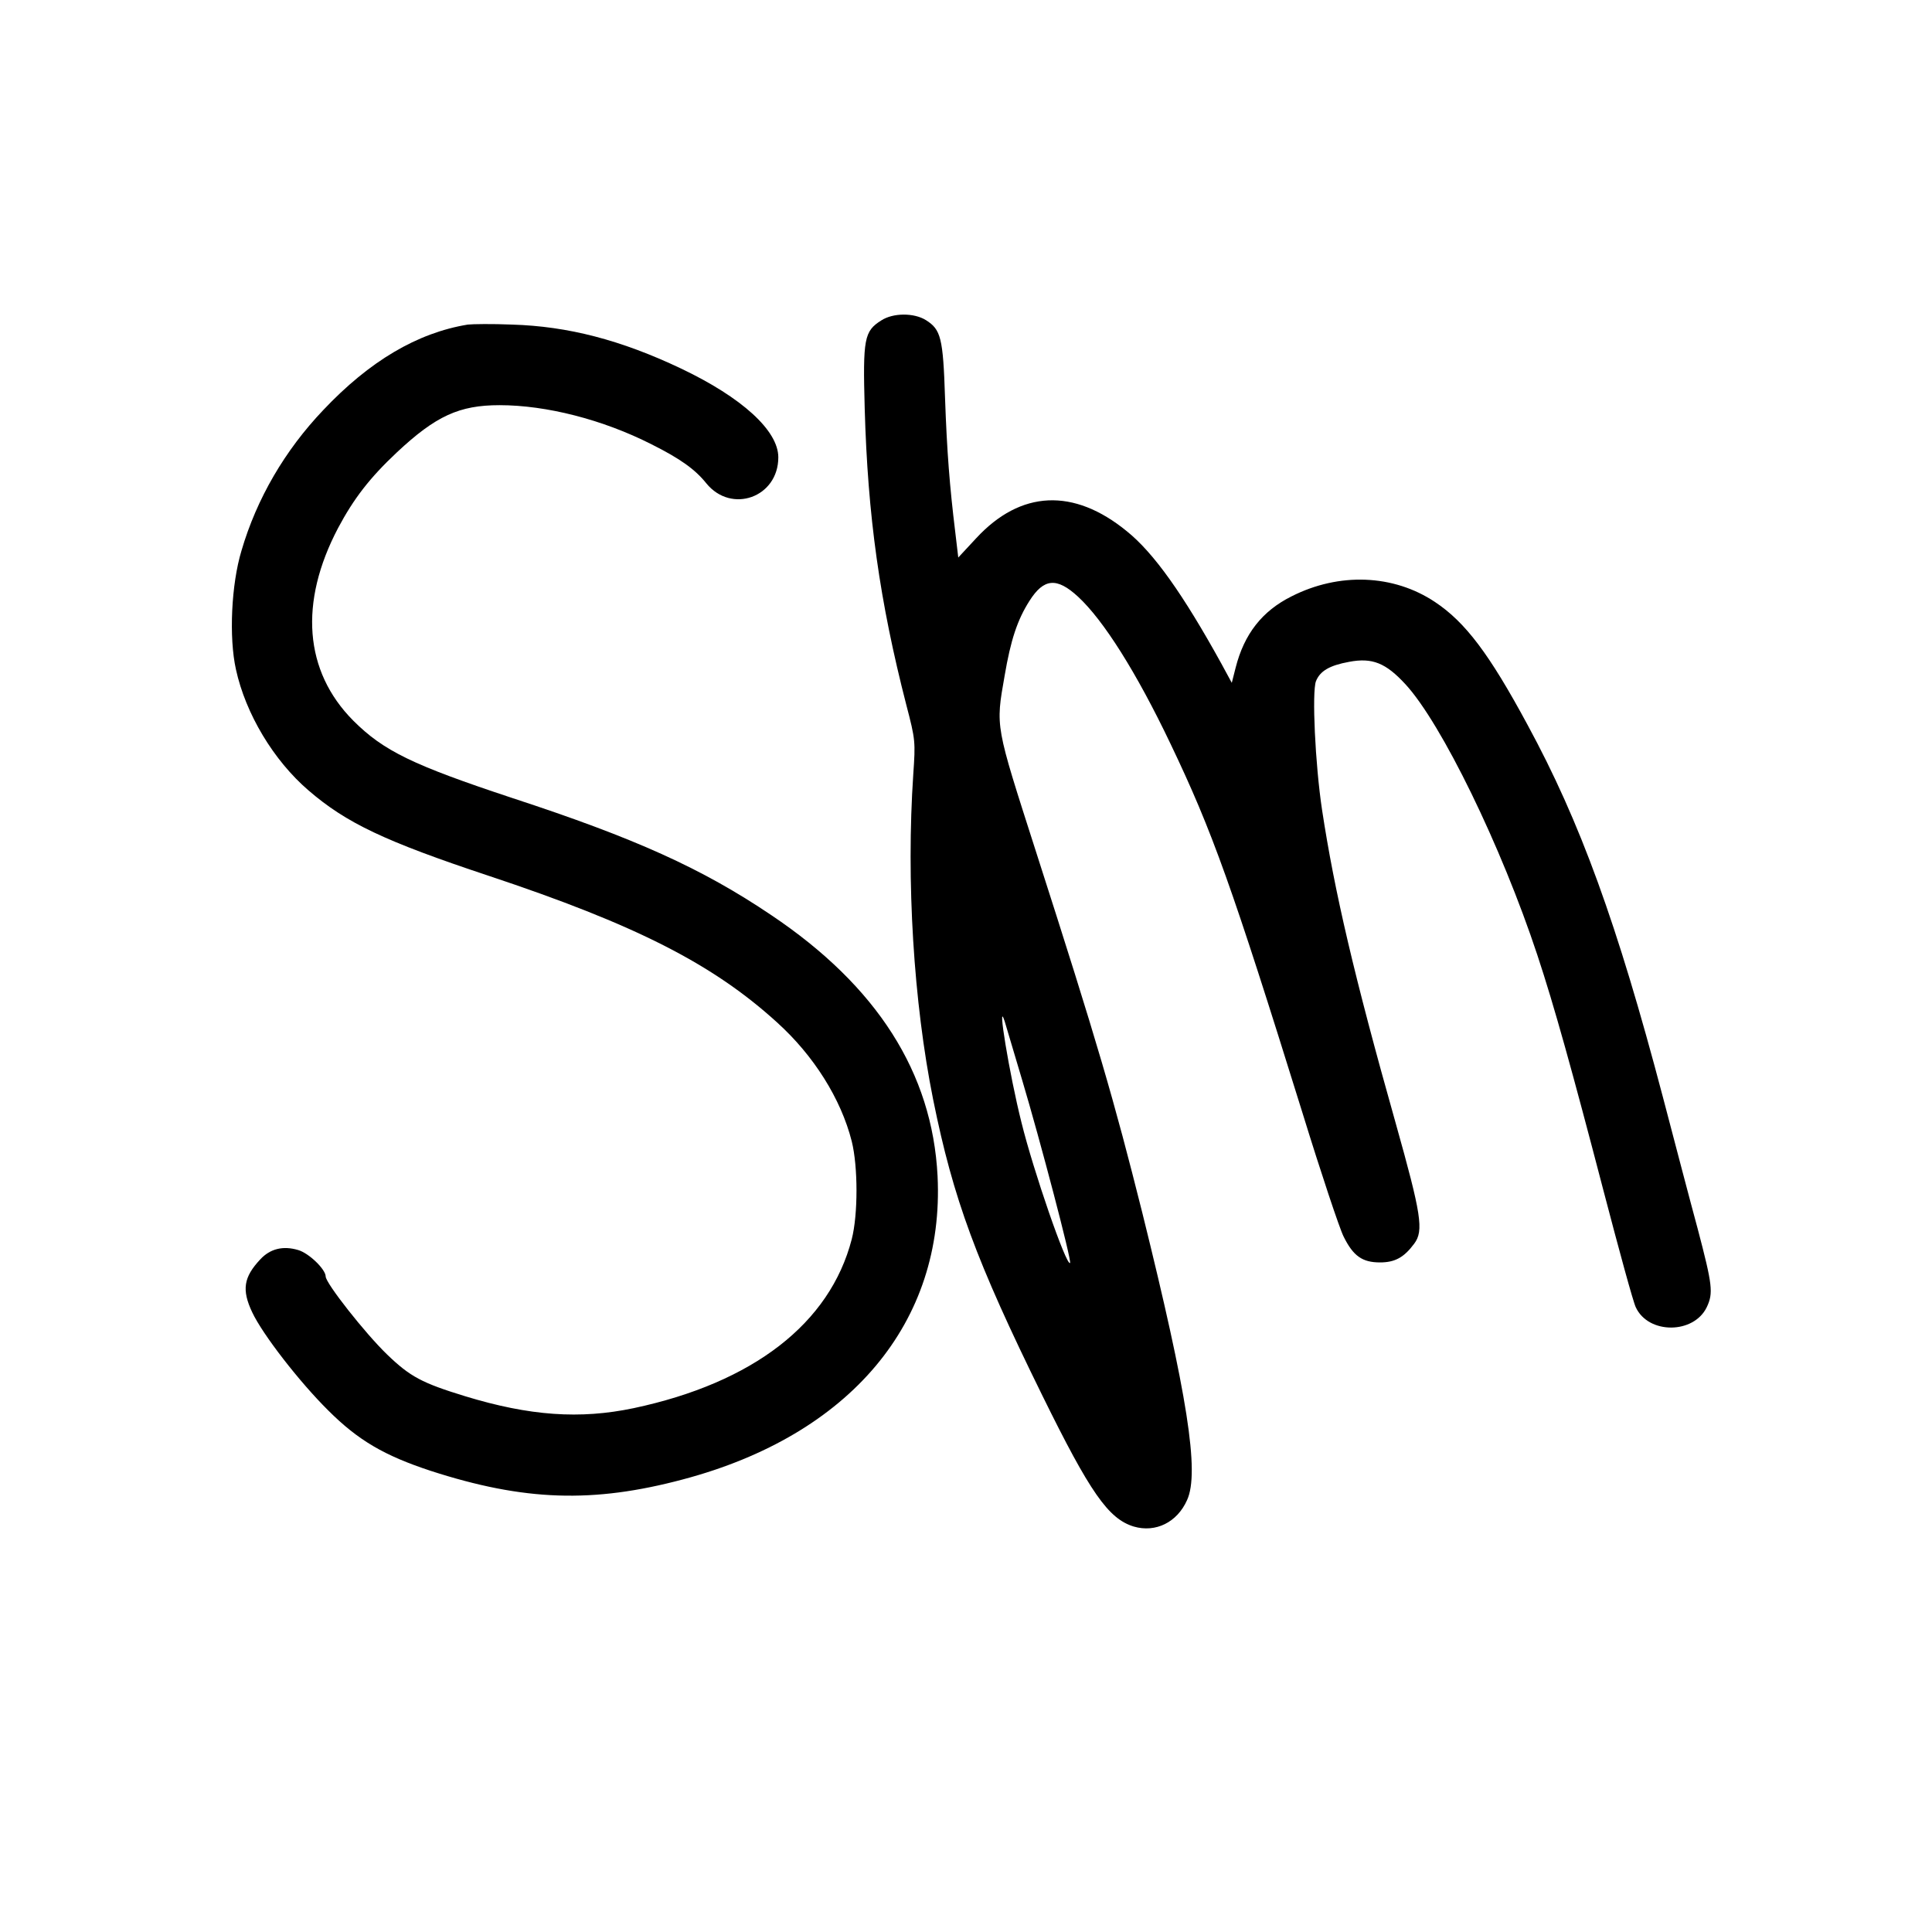 <?xml version="1.0" standalone="no"?>
<!DOCTYPE svg PUBLIC "-//W3C//DTD SVG 20010904//EN"
 "http://www.w3.org/TR/2001/REC-SVG-20010904/DTD/svg10.dtd">
<svg version="1.0" xmlns="http://www.w3.org/2000/svg"
 width="700pt" height="700pt" viewBox="0 0 700 700"
 preserveAspectRatio="xMidYMid meet">
<g transform="translate(0,700) scale(0.1,-0.1)"
fill="#000000" stroke="none">
<path d="M3193 5839 c-62 -39 -67 -66 -60 -319 11 -390 54 -698 151 -1075 33
-126 33 -133 25 -250 -26 -386 1 -826 72 -1179 73 -361 156 -585 395 -1071
174 -354 240 -448 332 -476 79 -23 157 15 193 96 46 100 1 383 -162 1040 -103
411 -162 614 -385 1308 -149 465 -147 450 -114 639 22 129 46 202 90 271 52
82 99 86 176 15 92 -85 211 -273 335 -533 152 -318 222 -514 479 -1340 66
-214 133 -415 148 -445 35 -71 68 -94 132 -94 54 0 87 18 124 68 35 47 26 105
-67 436 -151 535 -222 840 -267 1136 -25 166 -37 427 -22 466 15 37 49 57 120
70 84 16 133 -4 204 -81 131 -142 348 -588 478 -981 61 -184 126 -418 240
-855 56 -214 108 -405 117 -422 46 -98 210 -97 257 1 24 51 21 79 -33 284 -28
103 -84 317 -126 477 -166 630 -300 998 -490 1348 -139 258 -226 373 -336 446
-150 100 -347 108 -520 20 -106 -53 -171 -136 -202 -258 l-14 -55 -38 70
c-138 250 -244 400 -342 479 -193 158 -385 149 -546 -25 l-65 -70 -11 93 c-20
164 -30 288 -37 487 -7 216 -15 246 -69 280 -43 27 -119 27 -162 -1z m511
-2754 c64 -214 180 -655 173 -661 -13 -13 -133 334 -176 509 -44 175 -90 456
-61 367 4 -14 33 -110 64 -215z"/>
<path d="M1695 5824 c-183 -30 -356 -132 -524 -310 -139 -146 -241 -321 -296
-509 -37 -122 -46 -315 -20 -431 35 -160 136 -329 263 -438 137 -118 276 -184
652 -309 532 -177 812 -319 1045 -531 133 -120 232 -277 271 -431 23 -92 23
-266 0 -355 -79 -305 -357 -520 -790 -612 -195 -41 -377 -28 -610 43 -157 48
-200 71 -283 151 -80 77 -223 259 -223 283 0 26 -61 85 -100 96 -54 16 -101 5
-137 -34 -60 -64 -68 -110 -29 -192 37 -79 170 -251 275 -355 109 -109 204
-164 371 -219 339 -110 589 -118 915 -31 606 161 948 569 922 1099 -19 374
-219 688 -602 945 -252 170 -494 279 -940 425 -359 119 -465 170 -575 280
-178 179 -197 428 -55 698 57 107 115 182 213 274 141 132 226 171 372 171
169 0 374 -52 551 -142 104 -52 158 -91 198 -141 91 -112 261 -51 261 94 0 97
-132 217 -353 322 -217 103 -409 153 -612 159 -71 3 -143 2 -160 0z"/>
</g>
</svg>
